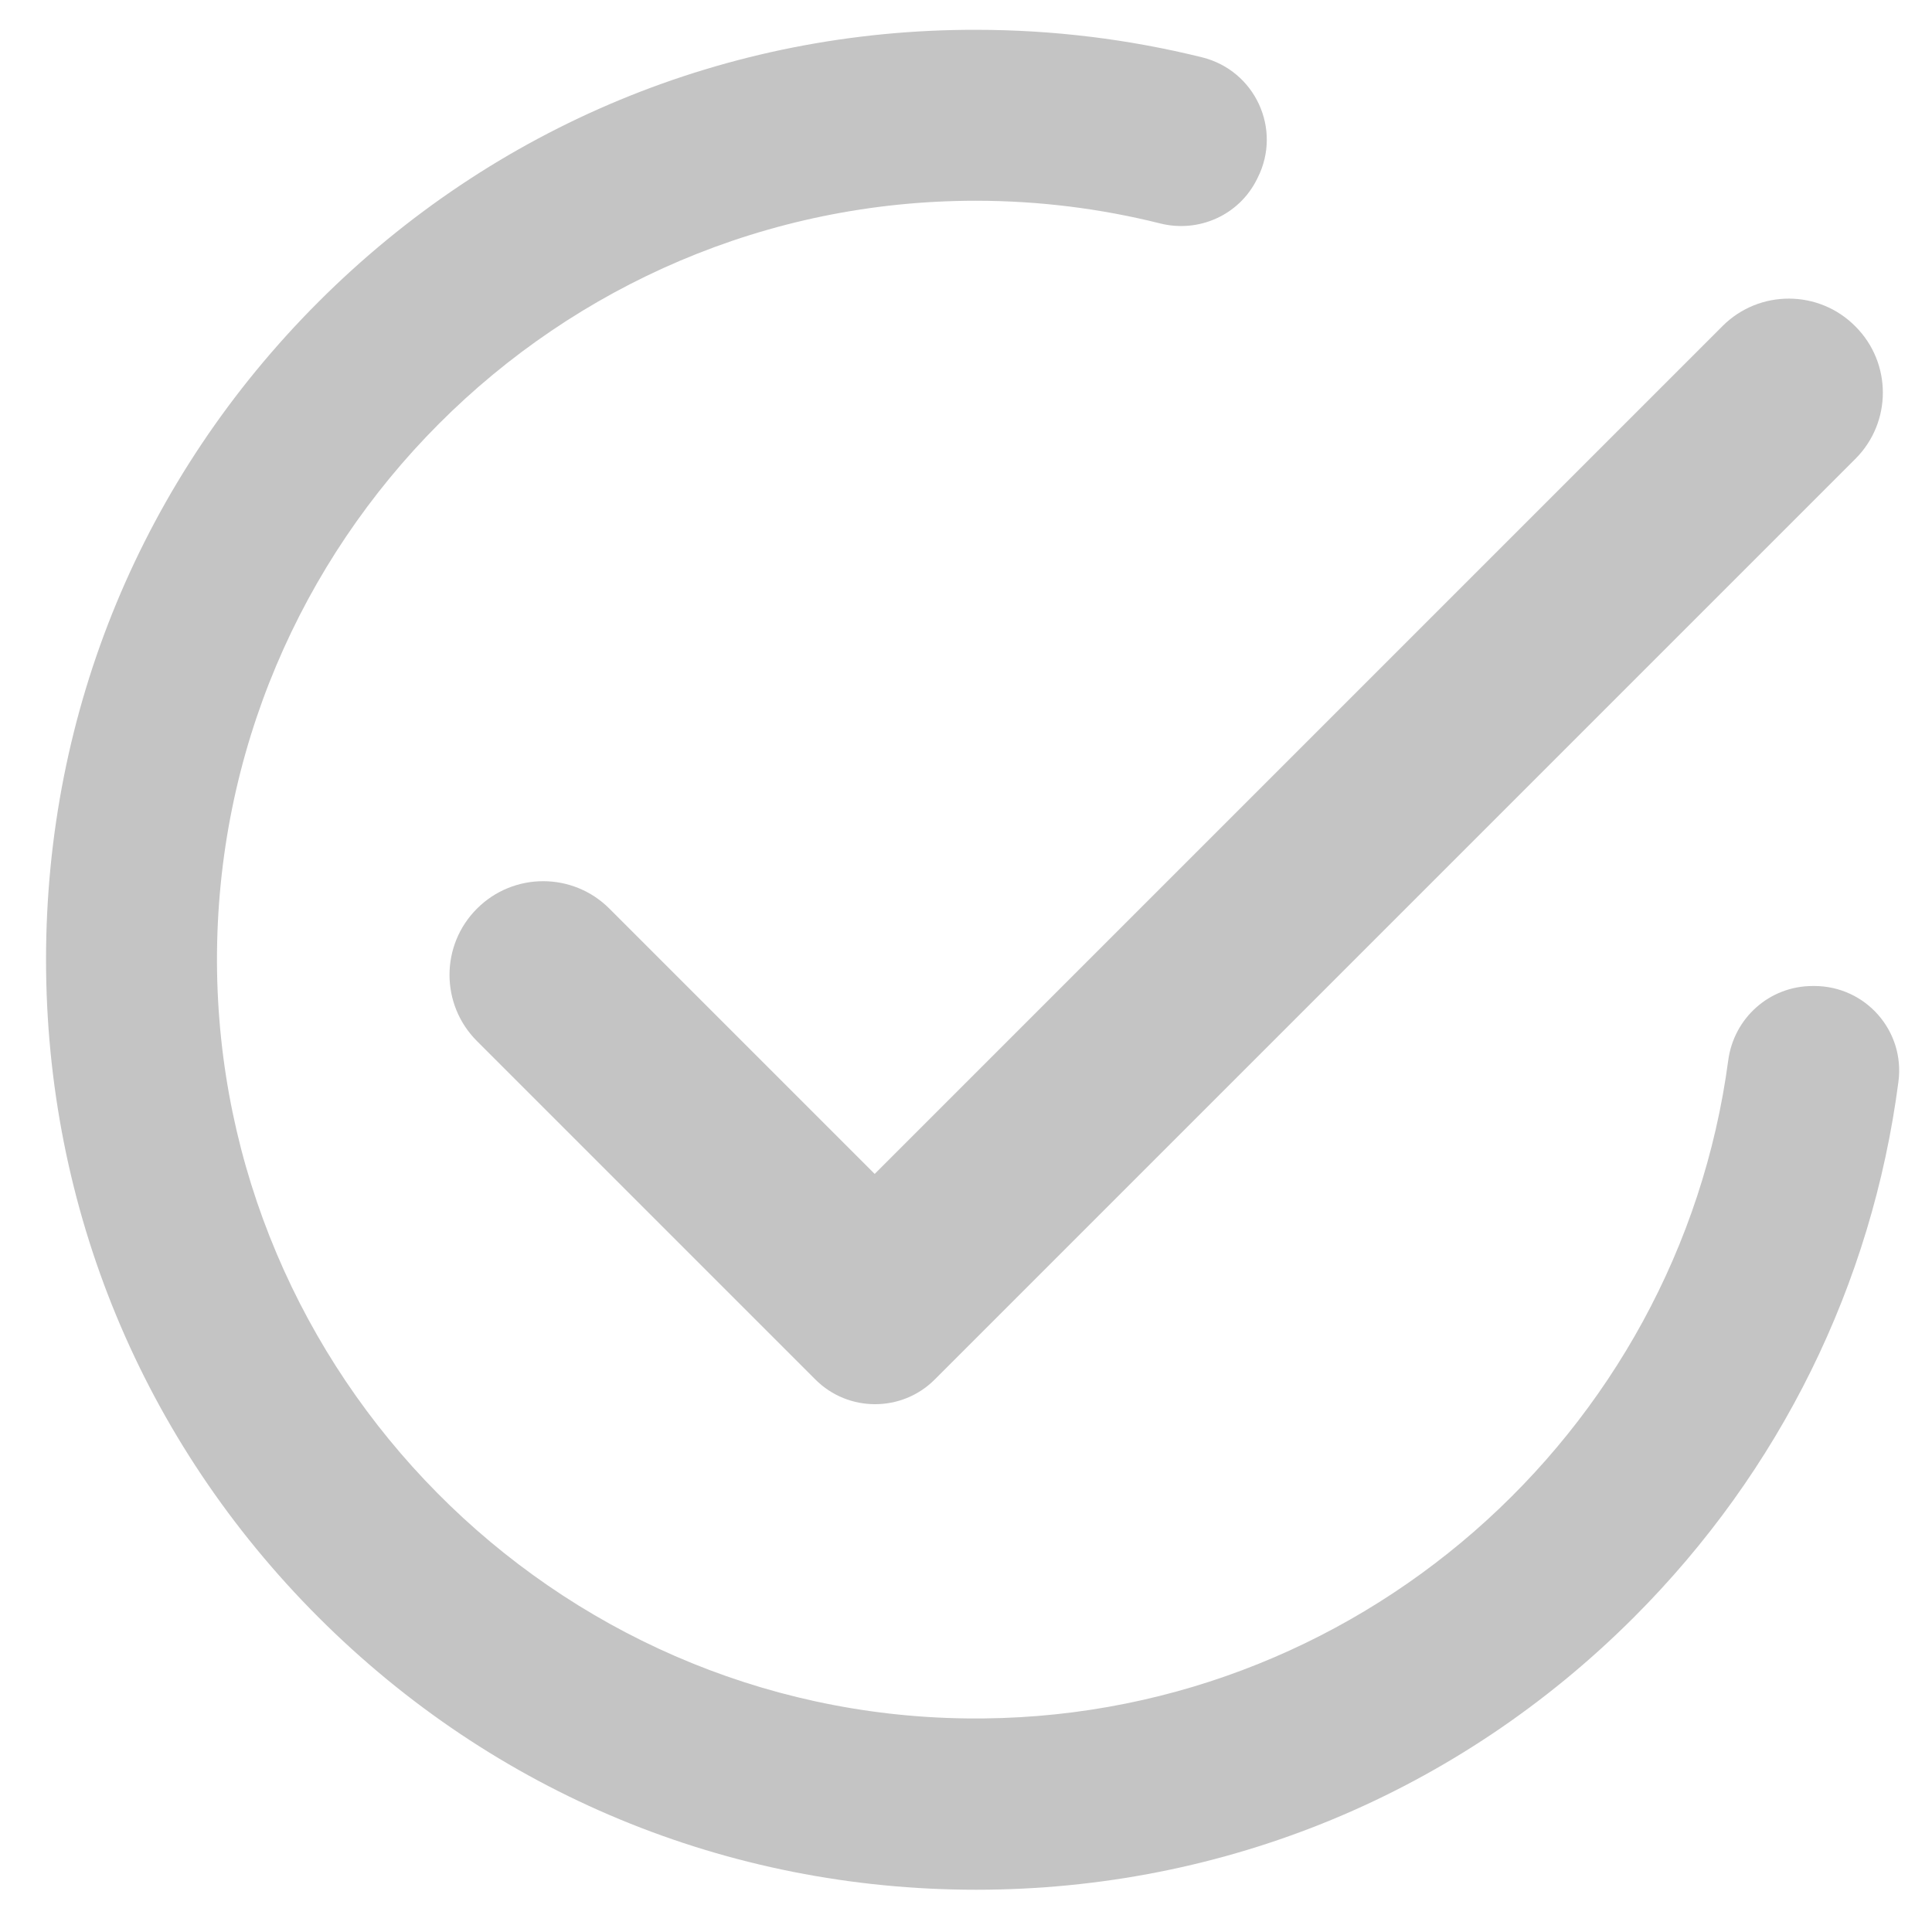 <?xml version="1.0" encoding="UTF-8"?> <svg xmlns="http://www.w3.org/2000/svg" xmlns:xlink="http://www.w3.org/1999/xlink" version="1.1" id="Слой_1" x="0px" y="0px" width="512px" height="512px" viewBox="0 0 512 512" style="enable-background:new 0 0 512 512;" xml:space="preserve"> <style type="text/css"> .st0{fill:#777777;stroke:#777777;stroke-width:7;stroke-miterlimit:10;} .st1{fill:#C4C4C4;} </style> <g> <g> <g> <path class="st0" d="M-330.1,479.6c-0.1,0-0.1,0-0.2,0c-113.7-5-202.9-98.2-202.9-212.2c0-117.1,95.3-212.4,212.4-212.4 c117.1,0,212.4,95.3,212.4,212.4c0,2.6-2.1,4.7-4.7,4.7c-2.6,0-4.7-2.1-4.7-4.7v-0.1c0-111.9-91-202.9-203-202.9 c-111.9,0-203,91-203,202.9c0,108.9,85.1,198,193.8,202.7c2.6,0.1,4.6,2.3,4.5,4.9C-325.5,477.7-327.6,479.6-330.1,479.6z"></path> </g> <g> <path class="st0" d="M-257.2,74.5c-2.6,0-4.7-2.1-4.7-4.7V38.7c0-11.3-9.2-20.5-20.5-20.5h-76.7c-11.3,0-20.5,9.2-20.5,20.5v31.1 c0,2.6-2.1,4.7-4.7,4.7c-2.6,0-4.7-2.1-4.7-4.7V38.7c0-16.5,13.4-29.9,29.9-29.9h76.7c16.5,0,29.9,13.4,29.9,29.9v31.1 C-252.5,72.4-254.6,74.5-257.2,74.5z"></path> </g> <g> <g> <path class="st0" d="M-320.8,123.4c-2.6,0-4.7-2.1-4.7-4.7V94.1c0-2.6,2.1-4.7,4.7-4.7c2.6,0,4.7,2.1,4.7,4.7v24.6 C-316.1,121.2-318.2,123.4-320.8,123.4z"></path> </g> <g> <path class="st0" d="M-469.6,272.2h-24.6c-2.6,0-4.7-2.1-4.7-4.7c0-2.6,2.1-4.7,4.7-4.7h24.6c2.6,0,4.7,2.1,4.7,4.7 C-464.9,270.1-467,272.2-469.6,272.2z"></path> </g> <g> <path class="st0" d="M-147.4,272.2H-172c-2.6,0-4.7-2.1-4.7-4.7c0-2.6,2.1-4.7,4.7-4.7h24.6c2.6,0,4.7,2.1,4.7,4.7 C-142.7,270.1-144.8,272.2-147.4,272.2z"></path> </g> </g> <g> <g> <path class="st0" d="M-320.8,296.8c-16.1,0-29.3-13.1-29.3-29.3c0-16.1,13.1-29.3,29.3-29.3c16.1,0,29.3,13.1,29.3,29.3 C-291.5,283.6-304.7,296.8-320.8,296.8z M-320.8,247.6c-10.9,0-19.8,8.9-19.8,19.8c0,10.9,8.9,19.8,19.8,19.8 c10.9,0,19.8-8.9,19.8-19.8C-301,256.5-309.9,247.6-320.8,247.6z"></path> </g> <g> <path class="st0" d="M-338.2,254.8c-1.2,0-2.4-0.5-3.3-1.4l-70.1-70.1c-1.8-1.8-1.8-4.8,0-6.7c1.8-1.8,4.8-1.8,6.7,0l70.1,70.1 c1.8,1.8,1.8,4.8,0,6.7C-335.7,254.4-337,254.8-338.2,254.8z"></path> </g> </g> </g> <g> <path class="st0" d="M-255.4,496.4c-3.6,0-6.4-0.7-8.6-1.9c-34.2-17.5-107.5-97-105.3-140.7c0.9-17.1,8.5-22.8,14.8-24.5 c16.5-4.5,41.9,13.5,60.3,29.4c18.7,16.1,38.2,37.1,50.1,53.8c19.6-18.3,34.3-32.9,46.3-44.8c12.6-12.4,22.5-22.3,33.1-31.7 c2-1.7,4.9-1.5,6.7,0.4c1.7,2,1.5,4.9-0.4,6.7c-10.4,9.2-20.3,18.9-32.7,31.3c-12.8,12.7-28.8,28.5-50.5,48.7 c-1,0.9-2.4,1.4-3.8,1.2c-1.4-0.2-2.6-0.9-3.4-2.1c-21.3-32.1-81.2-89.9-103.2-83.9c-4.8,1.3-7.4,6.7-7.9,15.9 c-1.9,38.3,68.3,115.5,100.2,131.8c9.7,5,42.7-9.2,103.9-65.5c46.2-42.5,91.8-94.1,108.4-122.9c7.8-13.4,7.2-18.4,6.4-19.2 c-6.1-5.5-50.3,14.3-93.2,45.3c-2.1,1.5-5.1,1-6.6-1.1c-1.5-2.1-1-5.1,1.1-6.6c0.9-0.6,86.5-61.4,105.1-44.6 c7.8,7.1,1.2,21-4.5,30.9c-17.3,29.9-62.6,81.4-110.2,125.1C-208.7,482.1-239.4,496.4-255.4,496.4z"></path> </g> </g> <g> <g> <path class="st0" d="M-487.5,568.9c-2.4,0-4.5-1.6-5-4C-510,492.2-553.2,430.7-611,396.2c-1.6-0.9-2.5-2.6-2.5-4.4 c0-1.8,1-3.5,2.5-4.4c57.8-34.5,101-96,118.5-168.8c0.6-2.3,2.6-4,5-4l0,0c2.4,0,4.5,1.6,5,4c17.5,72.7,60.6,134.2,118.5,168.8 c1.6,0.9,2.5,2.6,2.5,4.4c0,1.8-1,3.5-2.5,4.4c-57.8,34.5-101,96-118.5,168.7C-483,567.3-485.1,568.9-487.5,568.9L-487.5,568.9z M-598.6,391.8c51.7,33.4,91.4,87.9,111.1,152.4c19.7-64.4,59.3-118.9,111.1-152.4c-51.8-33.5-91.4-88-111.1-152.4 C-507.2,303.8-546.8,358.3-598.6,391.8z"></path> </g> <g> <path class="st0" d="M-295.1,379c-2.4,0-4.5-1.6-5-4c-12.2-50.5-42.1-93.2-82.3-117.2c-1.6-0.9-2.5-2.6-2.5-4.4 c0-1.8,1-3.5,2.5-4.4c40.1-24,70.1-66.7,82.3-117.2c0.6-2.3,2.6-4,5-4l0,0c2.4,0,4.5,1.6,5,4c12.1,50.5,42.1,93.2,82.2,117.2 c1.6,0.9,2.5,2.6,2.5,4.4c0,1.8-1,3.5-2.5,4.4c-21,12.5-39.8,30.7-54.3,52.5c-1.6,2.4-4.8,3-7.2,1.4c-2.4-1.6-3-4.8-1.4-7.2 c13.7-20.6,31.1-38.2,50.6-51.2c-34.3-22.9-60.9-59-75-101.6c-14.1,42.6-40.6,78.7-75,101.6c34.3,22.9,60.9,58.9,75,101.6 c1.3-4,2.7-7.9,4.2-11.7c1-2.7,4-3.9,6.7-2.9c2.7,1,3.9,4,2.9,6.7c-3.6,9-6.5,18.4-8.8,27.9C-290.6,377.4-292.7,379-295.1,379 L-295.1,379z"></path> </g> <g> <path class="st0" d="M-596.5,251.4c-2.4,0-4.5-1.6-5-4c-5.3-21.9-15.4-42.1-29.2-58.3c-1.9-2.2-1.6-5.4,0.6-7.3 c2.2-1.9,5.4-1.6,7.3,0.6c11.3,13.2,20.2,28.8,26.4,45.8c10.2-28.3,28.1-52.3,51-68.1c-22.9-15.9-40.8-39.9-51-68.1 c-11.2,31.1-31.7,57-57.8,72.6c-2.4,1.5-5.6,0.7-7.1-1.8c-1.5-2.4-0.7-5.6,1.8-7.1c28.3-16.9,49.5-47.1,58.1-82.9 c0.6-2.3,2.6-4,5-4l0,0c2.4,0,4.5,1.6,5,4c8.6,35.7,29.8,65.9,58.1,82.9c1.6,0.9,2.5,2.6,2.5,4.4c0,1.8-1,3.5-2.5,4.4 c-28.4,16.9-49.5,47.1-58.1,82.8C-592,249.8-594.1,251.4-596.5,251.4L-596.5,251.4z"></path> </g> </g> <g> <g> <path class="st0" d="M-543.9,540.4c-15.4,0-30.9-4.9-44.3-14.2c-19-13.2-32-34.2-35.5-57.5c-13.6-88.6,65.7-216,103.9-260.6 c15.2-17.7,19.8-17.7,22.1-17.7c2.3,0,4.3,1,5.7,2.7c3.8,4.7,1.9,13.7-2.2,33.3c-9.3,44.4-26.8,127,13.7,207.7 c9.5,19,8.9,43.3-1.6,65.1c-10.1,20.9-27.9,35.8-47.6,39.9C-534.3,540-539.1,540.4-543.9,540.4z M-500.6,203.3 c-10.8,9.3-38.8,43.7-66.5,94.6c-21,38.6-55,111.9-46.2,169.2c3.1,20.5,14.5,38.9,31.2,50.5c15.3,10.7,33.2,14.6,50.3,11.1 c16.5-3.4,31.5-16.1,40.2-34.1c9.1-18.9,9.8-39.7,1.7-55.8c-42.1-83.9-23.5-172.1-14.6-214.5 C-502.9,216.4-501.2,208.3-500.6,203.3z"></path> </g> <g> <g> <path class="st0" d="M-306.4,331.3h-169.1c-2.9,0-5.3-2.4-5.3-5.3c0-2.9,2.4-5.3,5.3-5.3h169.1c2.9,0,5.3,2.4,5.3,5.3 C-301.2,328.9-303.5,331.3-306.4,331.3z"></path> </g> <g> <path class="st0" d="M-626.2,331.3h-166.4c-2.9,0-5.3-2.4-5.3-5.3c0-2.9,2.4-5.3,5.3-5.3h166.4c2.9,0,5.3,2.4,5.3,5.3 C-620.9,328.9-623.2,331.3-626.2,331.3z"></path> </g> </g> <g> <g> <path class="st0" d="M-544,582.3c-59.6,0-111.7-46.1-121-107.2c-4.6-29.8-1.4-63.9,9.3-101.5h-136.8c-2.9,0-5.3-2.4-5.3-5.3 c0-2.9,2.4-5.3,5.3-5.3h143.9c1.7,0,3.2,0.8,4.2,2.1c1,1.3,1.3,3.1,0.8,4.7c-11.9,38.7-15.6,73.6-11,103.6 c8.6,56,56.1,98.3,110.6,98.3c7,0,13.9-0.7,20.6-2.1c29.5-6.1,54.9-26.8,69.5-56.9c1.3-2.6,4.4-3.7,7-2.4c2.6,1.3,3.7,4.4,2.4,7 c-16,33.1-44,55.9-76.8,62.6C-528.7,581.6-536.3,582.3-544,582.3z"></path> </g> <g> <path class="st0" d="M-437.9,481.5c-0.2,0-0.4,0-0.6,0c-2.9-0.3-5-2.9-4.7-5.8c2.2-19.8-1-39.1-9.4-55.6 c-7.9-15.7-13.7-32.7-17.4-50.6c-0.3-1.5,0.1-3.2,1.1-4.4c1-1.2,2.5-1.9,4.1-1.9h158.2c2.9,0,5.3,2.4,5.3,5.3 c0,2.9-2.4,5.3-5.3,5.3h-151.7c3.5,14.7,8.5,28.6,15.1,41.7c9.2,18.4,12.8,39.7,10.4,61.5C-432.9,479.5-435.2,481.5-437.9,481.5z "></path> </g> </g> <g> <path class="st0" d="M-306.4,637.6h-486.1c-2.9,0-5.3-2.4-5.3-5.3c0-2.9,2.4-5.3,5.3-5.3h486.1c2.9,0,5.3,2.4,5.3,5.3 C-301.2,635.3-303.5,637.6-306.4,637.6z"></path> </g> <g> <path class="st0" d="M-716.4,537.4c-8.3,0-16-1.8-22.2-4.4c-2.7-1.1-5.5-2.7-8.5-4.3c-11.8-6.4-25.1-13.6-42.9-4.2 c-2.6,1.4-5.8,0.4-7.1-2.2c-1.4-2.6-0.4-5.8,2.2-7.1c22.8-12,40.9-2.2,52.8,4.3c2.7,1.5,5.3,2.9,7.6,3.8c12,5.1,30.5,6.2,46.3-6.1 c2.3-1.8,5.6-1.4,7.4,0.9c1.8,2.3,1.4,5.6-0.9,7.4C-693,534.1-705.2,537.4-716.4,537.4z"></path> </g> <g> <path class="st0" d="M-382.5,537.4c-11.2,0-23.4-3.2-34.6-11.9c-2.3-1.8-2.7-5.1-0.9-7.4c1.8-2.3,5.1-2.7,7.4-0.9 c15.7,12.2,34.2,11.2,46.3,6.1c2.2-0.9,4.8-2.4,7.6-3.8c12-6.5,30.1-16.3,52.8-4.3c2.6,1.4,3.6,4.5,2.2,7.1 c-1.4,2.6-4.5,3.6-7.1,2.2c-17.8-9.4-31.1-2.2-42.9,4.2c-3,1.6-5.8,3.1-8.5,4.3C-366.6,535.6-374.3,537.4-382.5,537.4z"></path> </g> <g> <path class="st0" d="M-720.4,402.2h-14.8c-2.9,0-5.3-2.4-5.3-5.3s2.4-5.3,5.3-5.3h14.8c2.9,0,5.3,2.4,5.3,5.3 S-717.5,402.2-720.4,402.2z"></path> </g> </g> <g> <g> <g> <path class="st0" d="M-576.4,420.4c-2.9,0-5.3-2.4-5.3-5.3v-29.5c0-2.9,2.4-5.3,5.3-5.3c2.9,0,5.3,2.4,5.3,5.3v29.5 C-571.2,418-573.5,420.4-576.4,420.4z"></path> </g> <g> <path class="st0" d="M-576.4,333.9c-2.9,0-5.3-2.4-5.3-5.3v-29.5c0-2.9,2.4-5.3,5.3-5.3c2.9,0,5.3,2.4,5.3,5.3v29.5 C-571.2,331.6-573.5,333.9-576.4,333.9z"></path> </g> <g> <path class="st0" d="M-529.5,362.4h-18.4c-2.9,0-5.3-2.4-5.3-5.3c0-2.9,2.4-5.3,5.3-5.3h18.4c2.9,0,5.3,2.4,5.3,5.3 C-524.3,360-526.6,362.4-529.5,362.4z"></path> </g> <g> <path class="st0" d="M-604.9,362.4h-18.4c-2.9,0-5.3-2.4-5.3-5.3c0-2.9,2.4-5.3,5.3-5.3h18.4c2.9,0,5.3,2.4,5.3,5.3 C-599.6,360-602,362.4-604.9,362.4z"></path> </g> </g> <g> <g> <path class="st0" d="M-330.6,780.8c-2.9,0-5.3-2.4-5.3-5.3V657.8c0-1.5,0.7-3,1.8-4c1.1-1,2.6-1.5,4.2-1.3l48.1,6.2 c10.2,1.3,19.5,1.4,28.2,0.3c8.1-1.1,16.1-2.9,23.8-5.4l18.5-6c13.6-4.4,23.5-16,25.8-30.1c3.7-22.8,2.3-46.6-4.1-68.9 l-15.6-54.3c-2.9-9.9-12.4-16.2-22.6-14.9c-10.8,1.4-18.7,10.9-18.1,21.7l4.6,85.9c0.1,1.6-0.5,3.1-1.7,4.2 c-1.2,1.1-2.7,1.5-4.3,1.3l-62.3-8.8c-21.4-3-43.2-4.6-64.8-4.6h-85.7c-21.6,0-43.4,1.5-64.8,4.6l-62.3,8.8 c-1.6,0.2-3.1-0.3-4.3-1.3c-1.2-1.1-1.8-2.6-1.7-4.2l4.6-85.9c0.6-10.8-7.4-20.4-18.1-21.7c-10.3-1.3-19.8,5-22.6,14.9 l-15.6,54.3c-6.4,22.2-7.8,46-4.1,68.9c2.3,14.1,12.2,25.7,25.8,30.1l18.5,6c7.7,2.5,15.8,4.3,23.8,5.4 c8.7,1.2,17.9,1.1,28.2-0.3l48.1-6.2c1.5-0.2,3,0.3,4.2,1.3c1.1,1,1.8,2.4,1.8,4v117.8c0,2.9-2.4,5.3-5.3,5.3 c-2.9,0-5.3-2.4-5.3-5.3V663.8l-42.2,5.5c-11,1.4-21.4,1.5-30.9,0.3c-8.7-1.2-17.4-3.1-25.7-5.8l-18.5-6 c-17.4-5.7-30-20.4-33-38.5c-3.9-24.4-2.4-49.8,4.4-73.5l15.6-54.3c4.3-15,18.7-24.4,34.1-22.4c16.2,2.1,28.2,16.5,27.3,32.8 l-4.2,79.5l56-7.9c21.9-3.1,44.2-4.7,66.3-4.7h85.7c22.1,0,44.4,1.6,66.3,4.7l56,7.9l-4.2-79.5c-0.9-16.3,11.1-30.7,27.3-32.8 c15.5-1.9,29.8,7.5,34.1,22.4l15.6,54.3c6.8,23.7,8.3,49.1,4.4,73.5c-2.9,18.1-15.6,32.8-33,38.5l-18.5,6 c-8.3,2.7-17,4.7-25.7,5.8c-9.5,1.3-19.9,1.2-30.9-0.3l-42.2-5.5v111.8C-325.3,778.4-327.7,780.8-330.6,780.8z"></path> </g> <g> <path class="st0" d="M-417.3,532.7c-43.1,0-78.1-35-78.1-78.1c0-43.1,35-78.1,78.1-78.1c43.1,0,78.1,35,78.1,78.1 C-339.2,497.6-374.3,532.7-417.3,532.7z M-417.3,387c-37.2,0-67.5,30.3-67.5,67.5c0,37.2,30.3,67.5,67.5,67.5 c37.2,0,67.5-30.3,67.5-67.5C-349.8,417.3-380.1,387-417.3,387z"></path> </g> </g> <g> <g> <path class="st0" d="M-294.7,338.8c-0.3,0-0.6,0-0.9-0.1c-2.9-0.5-4.8-3.2-4.3-6.1l4.1-24.5c0.5-2.9,3.2-4.8,6.1-4.3 c2.9,0.5,4.8,3.2,4.3,6.1l-4.1,24.5C-289.9,337-292.2,338.8-294.7,338.8z"></path> </g> <g> <path class="st0" d="M-229.6,372.5c-1.4,0-2.7-0.5-3.8-1.6c-2-2.1-2-5.4,0.1-7.5l17.7-17.4c2.1-2,5.4-2,7.5,0.1 c2,2.1,2,5.4-0.1,7.5l-17.7,17.4C-226.9,372-228.2,372.5-229.6,372.5z"></path> </g> <g> <path class="st0" d="M-196.7,438.2c-2.6,0-4.8-1.9-5.2-4.5c-0.4-2.9,1.5-5.6,4.4-6l24.5-3.7c2.9-0.5,5.6,1.5,6,4.4 c0.4,2.9-1.5,5.6-4.4,6l-24.5,3.7C-196.2,438.2-196.4,438.2-196.7,438.2z"></path> </g> <g> <path class="st0" d="M-367.3,349.8c-1.9,0-3.8-1.1-4.7-2.9l-11.1-22.2c-1.3-2.6-0.2-5.8,2.4-7.1c2.6-1.3,5.8-0.2,7.1,2.4 l11.1,22.2c1.3,2.6,0.2,5.8-2.4,7.1C-365.7,349.6-366.5,349.8-367.3,349.8z"></path> </g> </g> </g> <g> <path class="st1" d="M456.5,86.4L231.8,311.1l-70.3-70.3c-9.7-9.7-25.4-9.7-35.1,0l0,0c-9.7,9.7-9.7,25.4,0,35.1l89.7,89.7 c8.7,8.7,22.9,8.7,31.6,0l244-244c9.7-9.7,9.7-25.4,0-35.1l0,0C482,76.7,466.2,76.7,456.5,86.4z"></path> <g> <path class="st1" d="M458,281C444.8,380.1,359,456.7,256,455.4C146.6,454,57.9,364.3,57.5,254.9c-0.3-111.2,90-201.7,201.1-201.7 c16.8,0,33.2,2.1,48.8,6c10.3,2.6,21-2.2,25.7-11.7c0.1-0.1,0.1-0.3,0.2-0.4c6.5-12.9-0.7-28.4-14.7-31.9 c-19.4-4.8-39.5-7.3-60-7.3C192.8,7.8,130.9,33.5,84.4,80c-46.6,46.6-72.2,108.4-72.2,174.3S37.8,382,84.4,428.6 c46.6,46.6,108.4,72.2,174.3,72.2s127.7-25.6,174.3-72.2c38.8-38.8,63.1-88.3,70.1-141.9c1.8-13.5-8.7-25.4-22.3-25.4h-0.4 C468.9,261.3,459.5,269.8,458,281z"></path> </g> </g> </svg> 